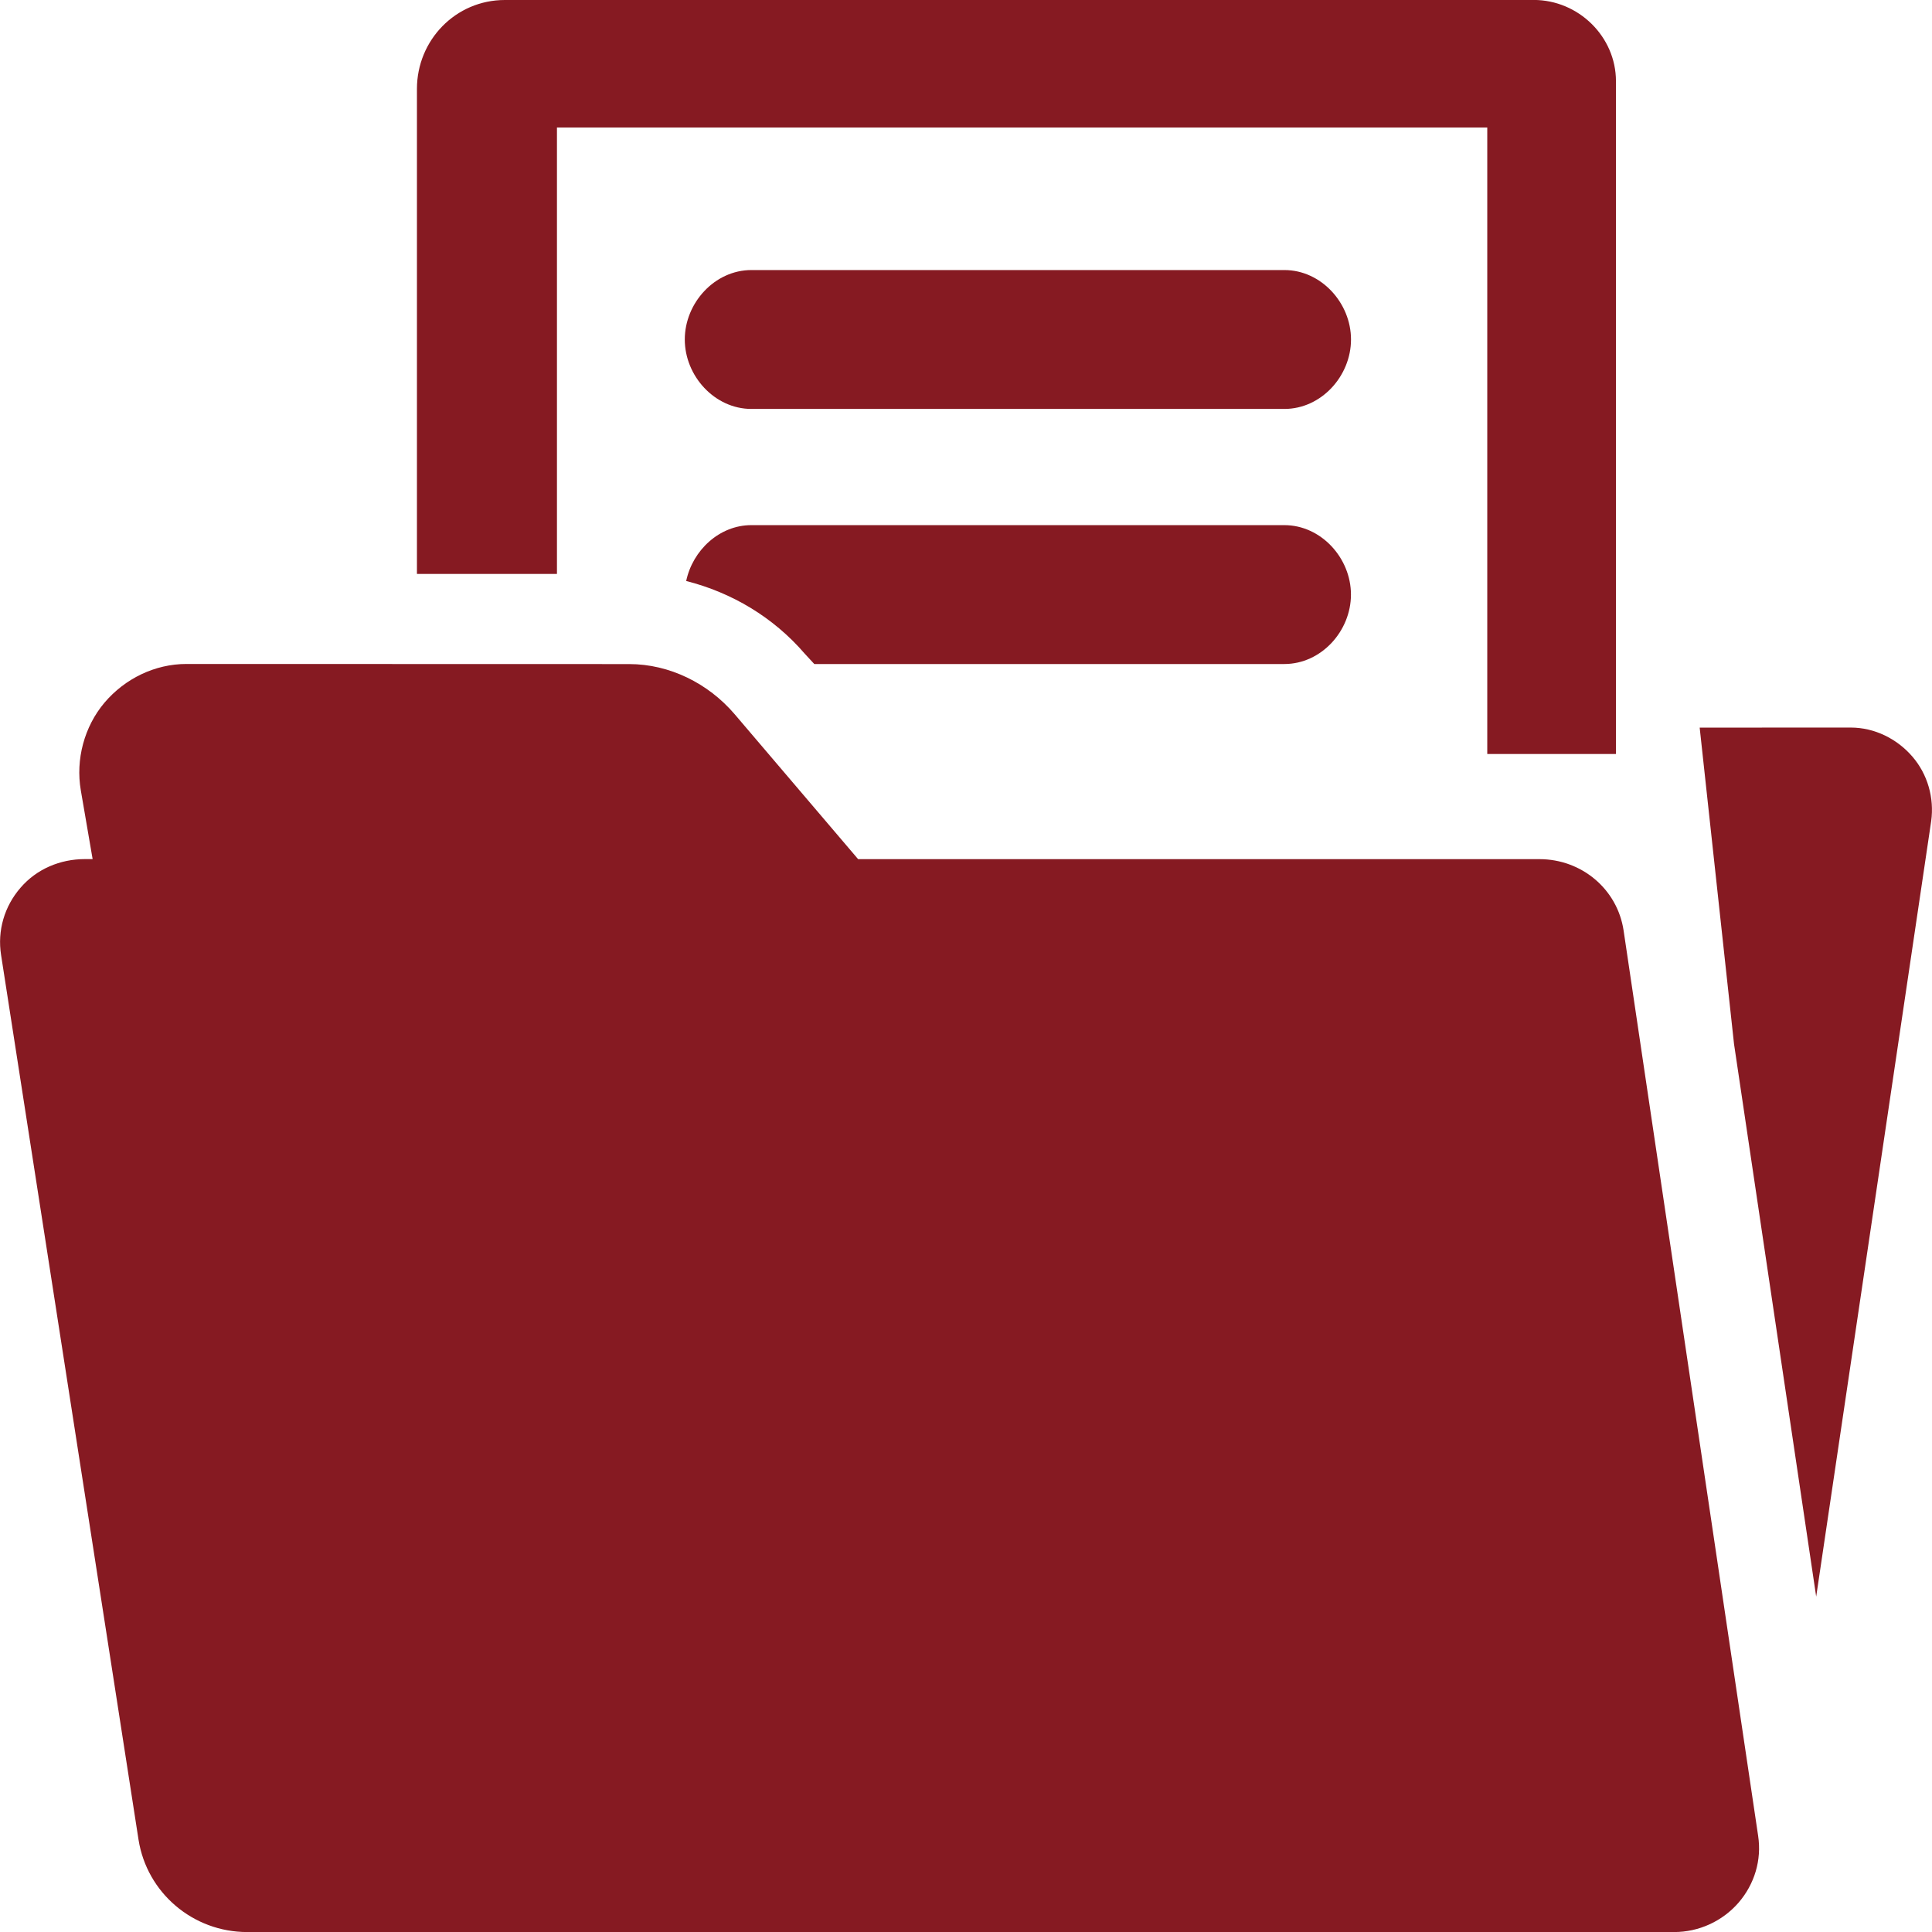 <?xml version="1.0" encoding="UTF-8" standalone="no"?>
<!-- Created with Inkscape (http://www.inkscape.org/) -->

<svg
   xmlns:dc="http://purl.org/dc/elements/1.1/"
   xmlns:cc="http://creativecommons.org/ns#"
   xmlns:rdf="http://www.w3.org/1999/02/22-rdf-syntax-ns#"
   xmlns:svg="http://www.w3.org/2000/svg"
   xmlns="http://www.w3.org/2000/svg"
   xmlns:sodipodi="http://sodipodi.sourceforge.net/DTD/sodipodi-0.dtd"
   xmlns:inkscape="http://www.inkscape.org/namespaces/inkscape"
   width="36"
   height="36"
   viewBox="0 0 36 36"
   id="bimetrical-icon-folder"
   version="1.1"
   inkscape:version="0.92.1 r15371"
   sodipodi:docname="bimetrical-icon-folder.svg">
  <title
     id="bimetrical_icon_folder">bimetrical icon folder</title>
  <defs
     id="defs-bimetrical-icon-folder" />   
  <sodipodi:namedview
     id="base"
     pagecolor="#ffffff"
     bordercolor="#666666"
     borderopacity="1.0"
     inkscape:pageopacity="0.0"
     inkscape:pageshadow="2"
     inkscape:zoom="2.8"
     inkscape:cx="24.263927"
     inkscape:cy="-16.268577"
     inkscape:document-units="px"
     inkscape:current-layer="bimetrical-layer-1"
     showgrid="false"
     fit-margin-top="0"
     fit-margin-left="0"
     fit-margin-right="0"
     fit-margin-bottom="0"
     units="px"
     inkscape:showpageshadow="true"
     borderlayer="true"
     showborder="true"
     inkscape:window-width="1920"
     inkscape:window-height="1017"
     inkscape:window-x="1912"
     inkscape:window-y="-8"
     inkscape:window-maximized="1" />
  <g
     inkscape:label="Capa 1"
     inkscape:groupmode="layer"
     id="bimetrical-layer-1"
     transform="translate(503.568,-562.934)">
    <path
       inkscape:connector-curvature="0"
       id="bimetrical-path-folder"
       d="m -494.161,562.934 c -0.917,0 -1.638,0.748 -1.638,1.657 v 9.037 h 2.609 v -8.318 h 17.335 v 11.674 h 2.398 v -12.539 c -10e-4,-0.828 -0.698,-1.512 -1.534,-1.512 z m 4.594,5.032 c -0.685,0 -1.241,0.614 -1.241,1.294 0,0.68 0.557,1.294 1.241,1.294 h 9.932 c 0.687,0 1.241,-0.614 1.241,-1.294 0,-0.68 -0.556,-1.294 -1.241,-1.294 z m 0,4.753 c -0.596,0 -1.094,0.468 -1.215,1.041 0.85,0.215 1.625,0.676 2.207,1.352 l 0.18,0.195 h 8.759 c 0.687,0 1.241,-0.614 1.241,-1.294 0,-0.68 -0.556,-1.294 -1.241,-1.294 z m -10.527,2.587 c -0.588,0 -1.146,0.273 -1.526,0.72 -0.379,0.448 -0.541,1.061 -0.442,1.636 l 0.22,1.28 h -0.144 c -0.462,0 -0.899,0.185 -1.198,0.532 -0.303,0.348 -0.435,0.802 -0.364,1.254 l 2.561,16.484 c 0.155,0.991 1.014,1.723 2.025,1.723 h 26.59 c 0.462,0 0.899,-0.203 1.198,-0.546 0.3,-0.347 0.435,-0.797 0.366,-1.249 l -2.507,-16.87 c -0.117,-0.77 -0.783,-1.327 -1.567,-1.327 h -12.696 l -2.306,-2.707 c -0.489,-0.569 -1.207,-0.928 -1.961,-0.928 z m 28.197,1.186 0.64,5.895 1.531,10.298 2.143,-14.452 c 0.059,-0.43 -0.066,-0.874 -0.354,-1.205 -0.286,-0.33 -0.704,-0.537 -1.144,-0.537 z"
       style="fill:#861a22;fill-opacity:1;stroke:none;stroke-width:1;stroke-opacity:1" />
  </g>
</svg>
